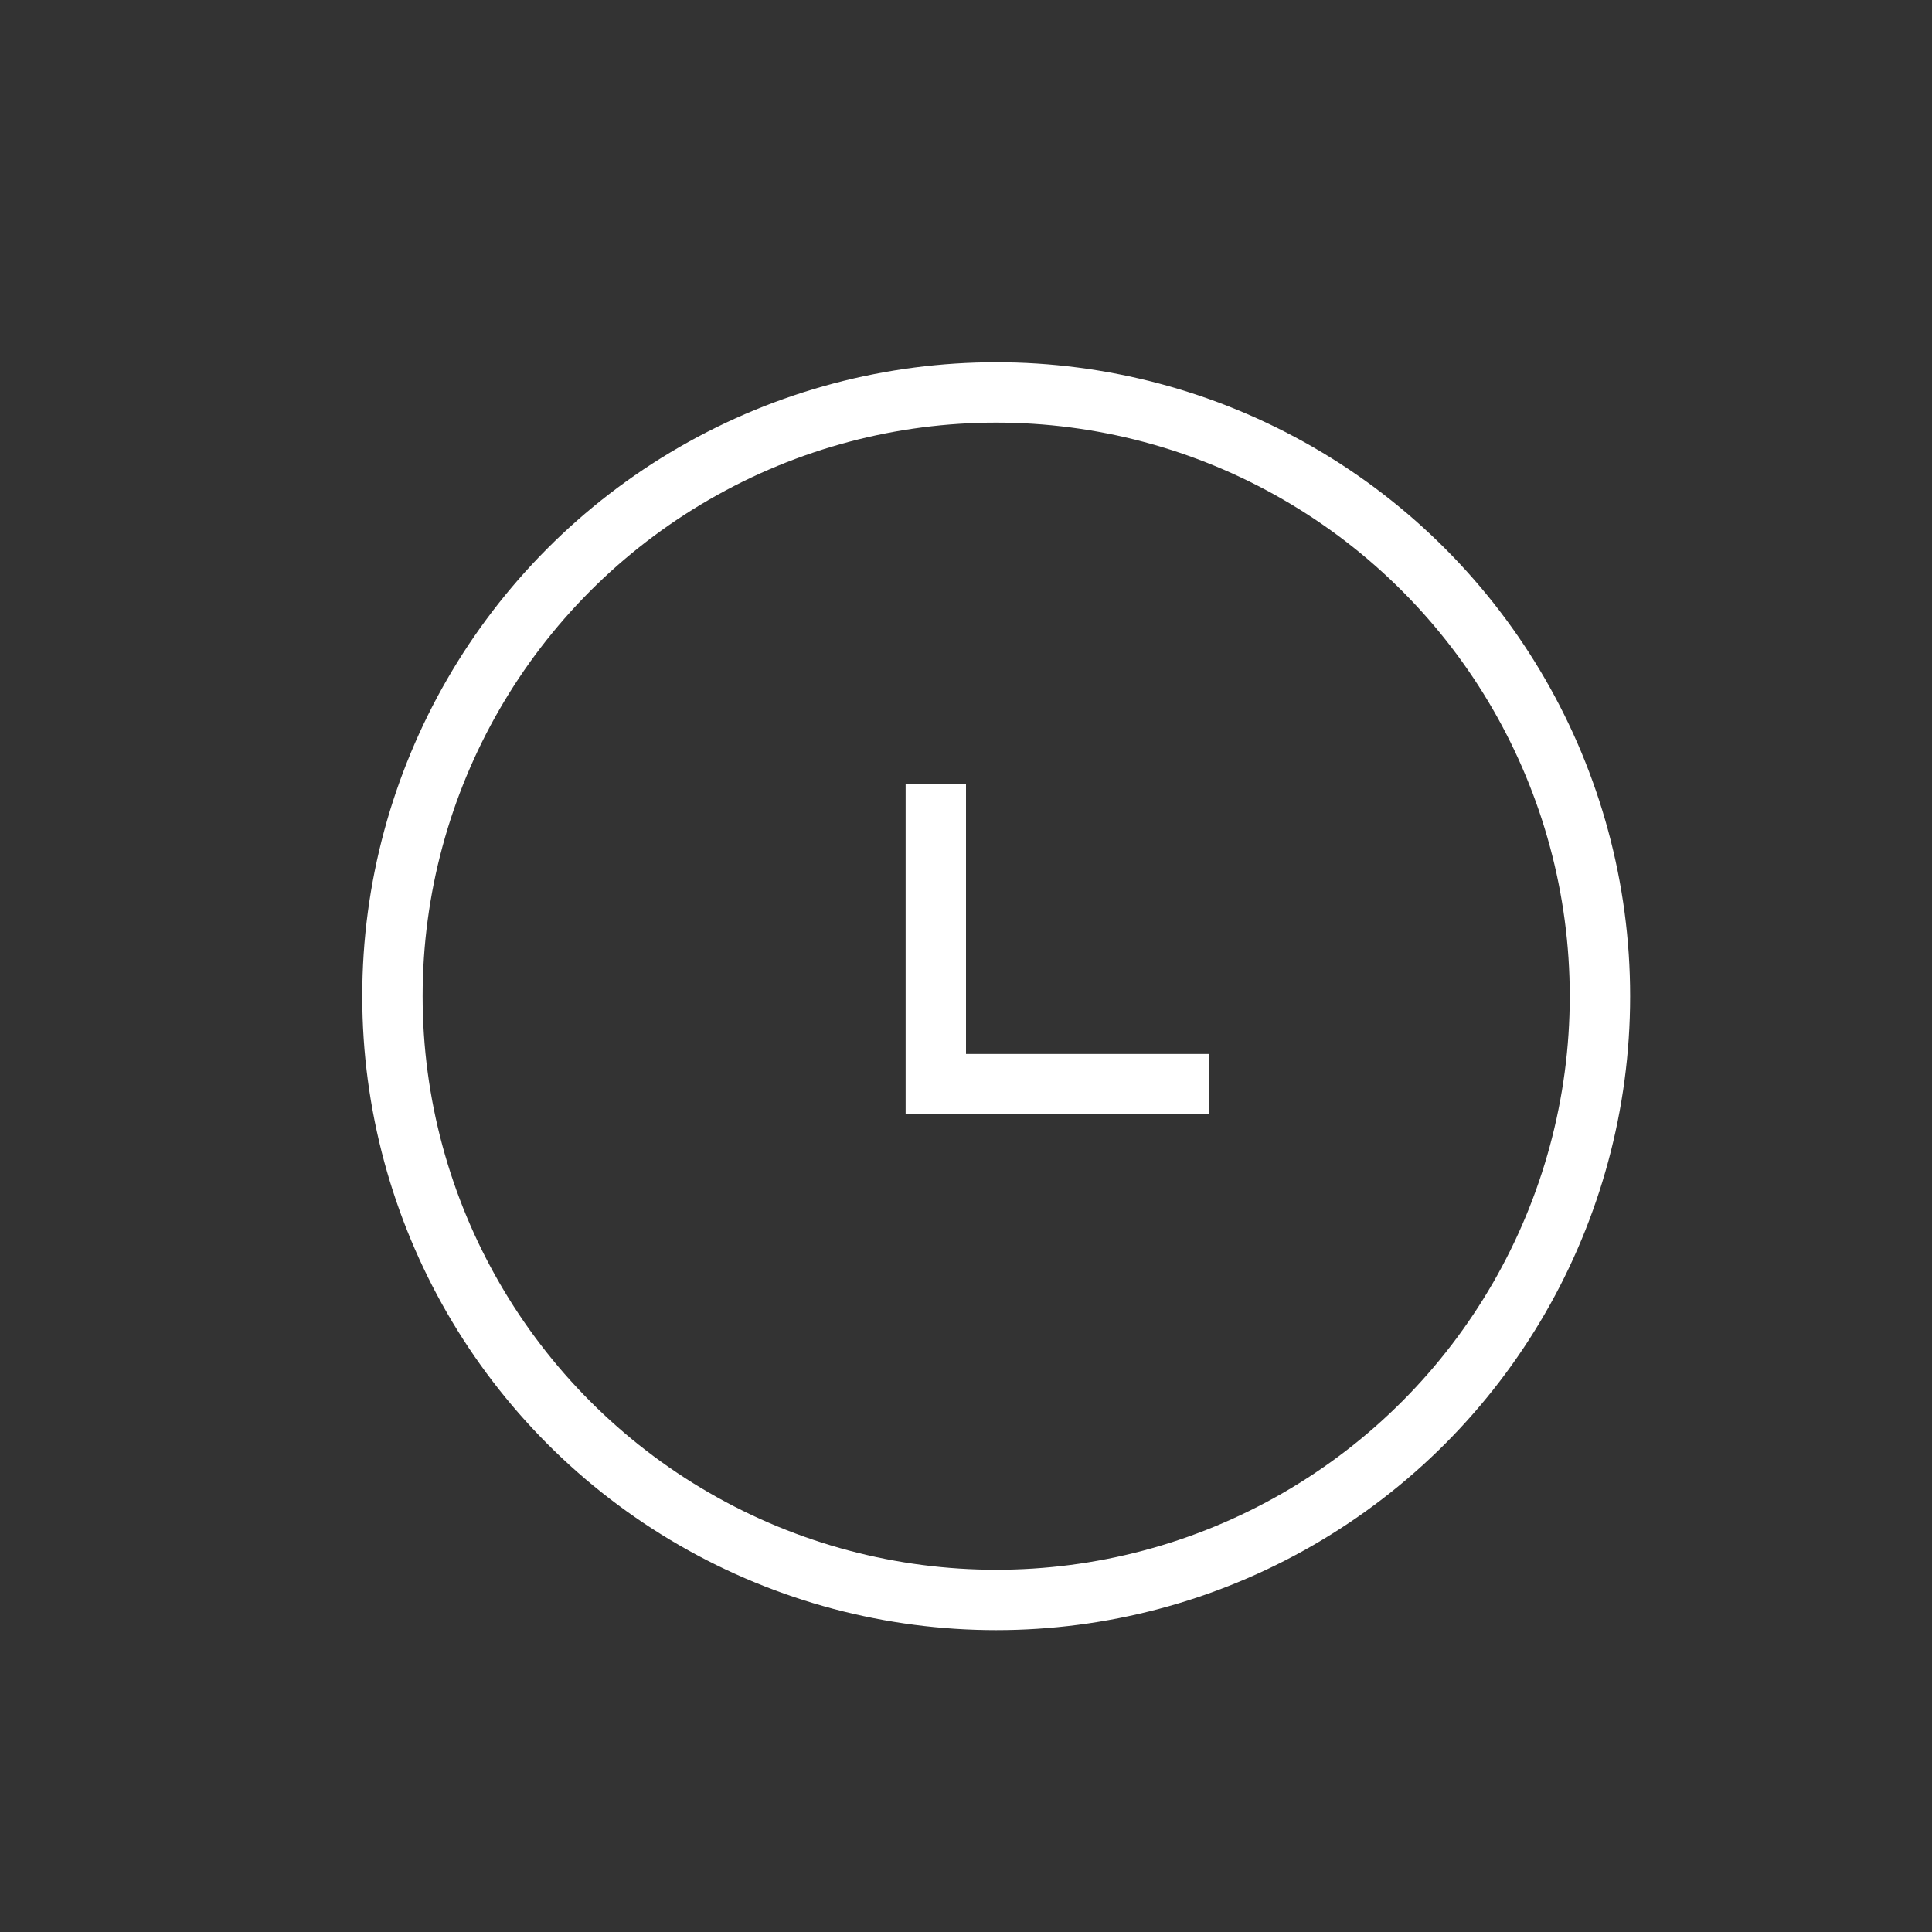 <svg xmlns="http://www.w3.org/2000/svg" width="32" height="32" viewBox="0 0 32 32">
  <rect x="0" y="0" width="32" height="32" fill="#333333" stroke="none"/>
  <g id="Time_32px" data-name="Time 32px" transform="translate(-192 -992)">
    <rect id="Rectangle_1153" data-name="Rectangle 1153" width="32" height="32" transform="translate(192 992)" fill="rgba(248,124,124,0.5)" opacity="0"/>
    <g id="Group_78" data-name="Group 78" transform="translate(198 998)">
      <g id="Ellipse_11" data-name="Ellipse 11" fill="none" stroke="#fff" stroke-width="1">
        <circle cx="10.5" cy="10.5" r="10.5" stroke="none"/>
        <circle cx="10.5" cy="10.5" r="10" fill="none"/>
      </g>
      <path id="Path_414" data-name="Path 414" d="M657.5,4089.449h0v4.971h4.525" transform="translate(-648 -4082.463)" fill="none" stroke="#fff" stroke-width="1"/>
    </g>
  </g>
</svg>
